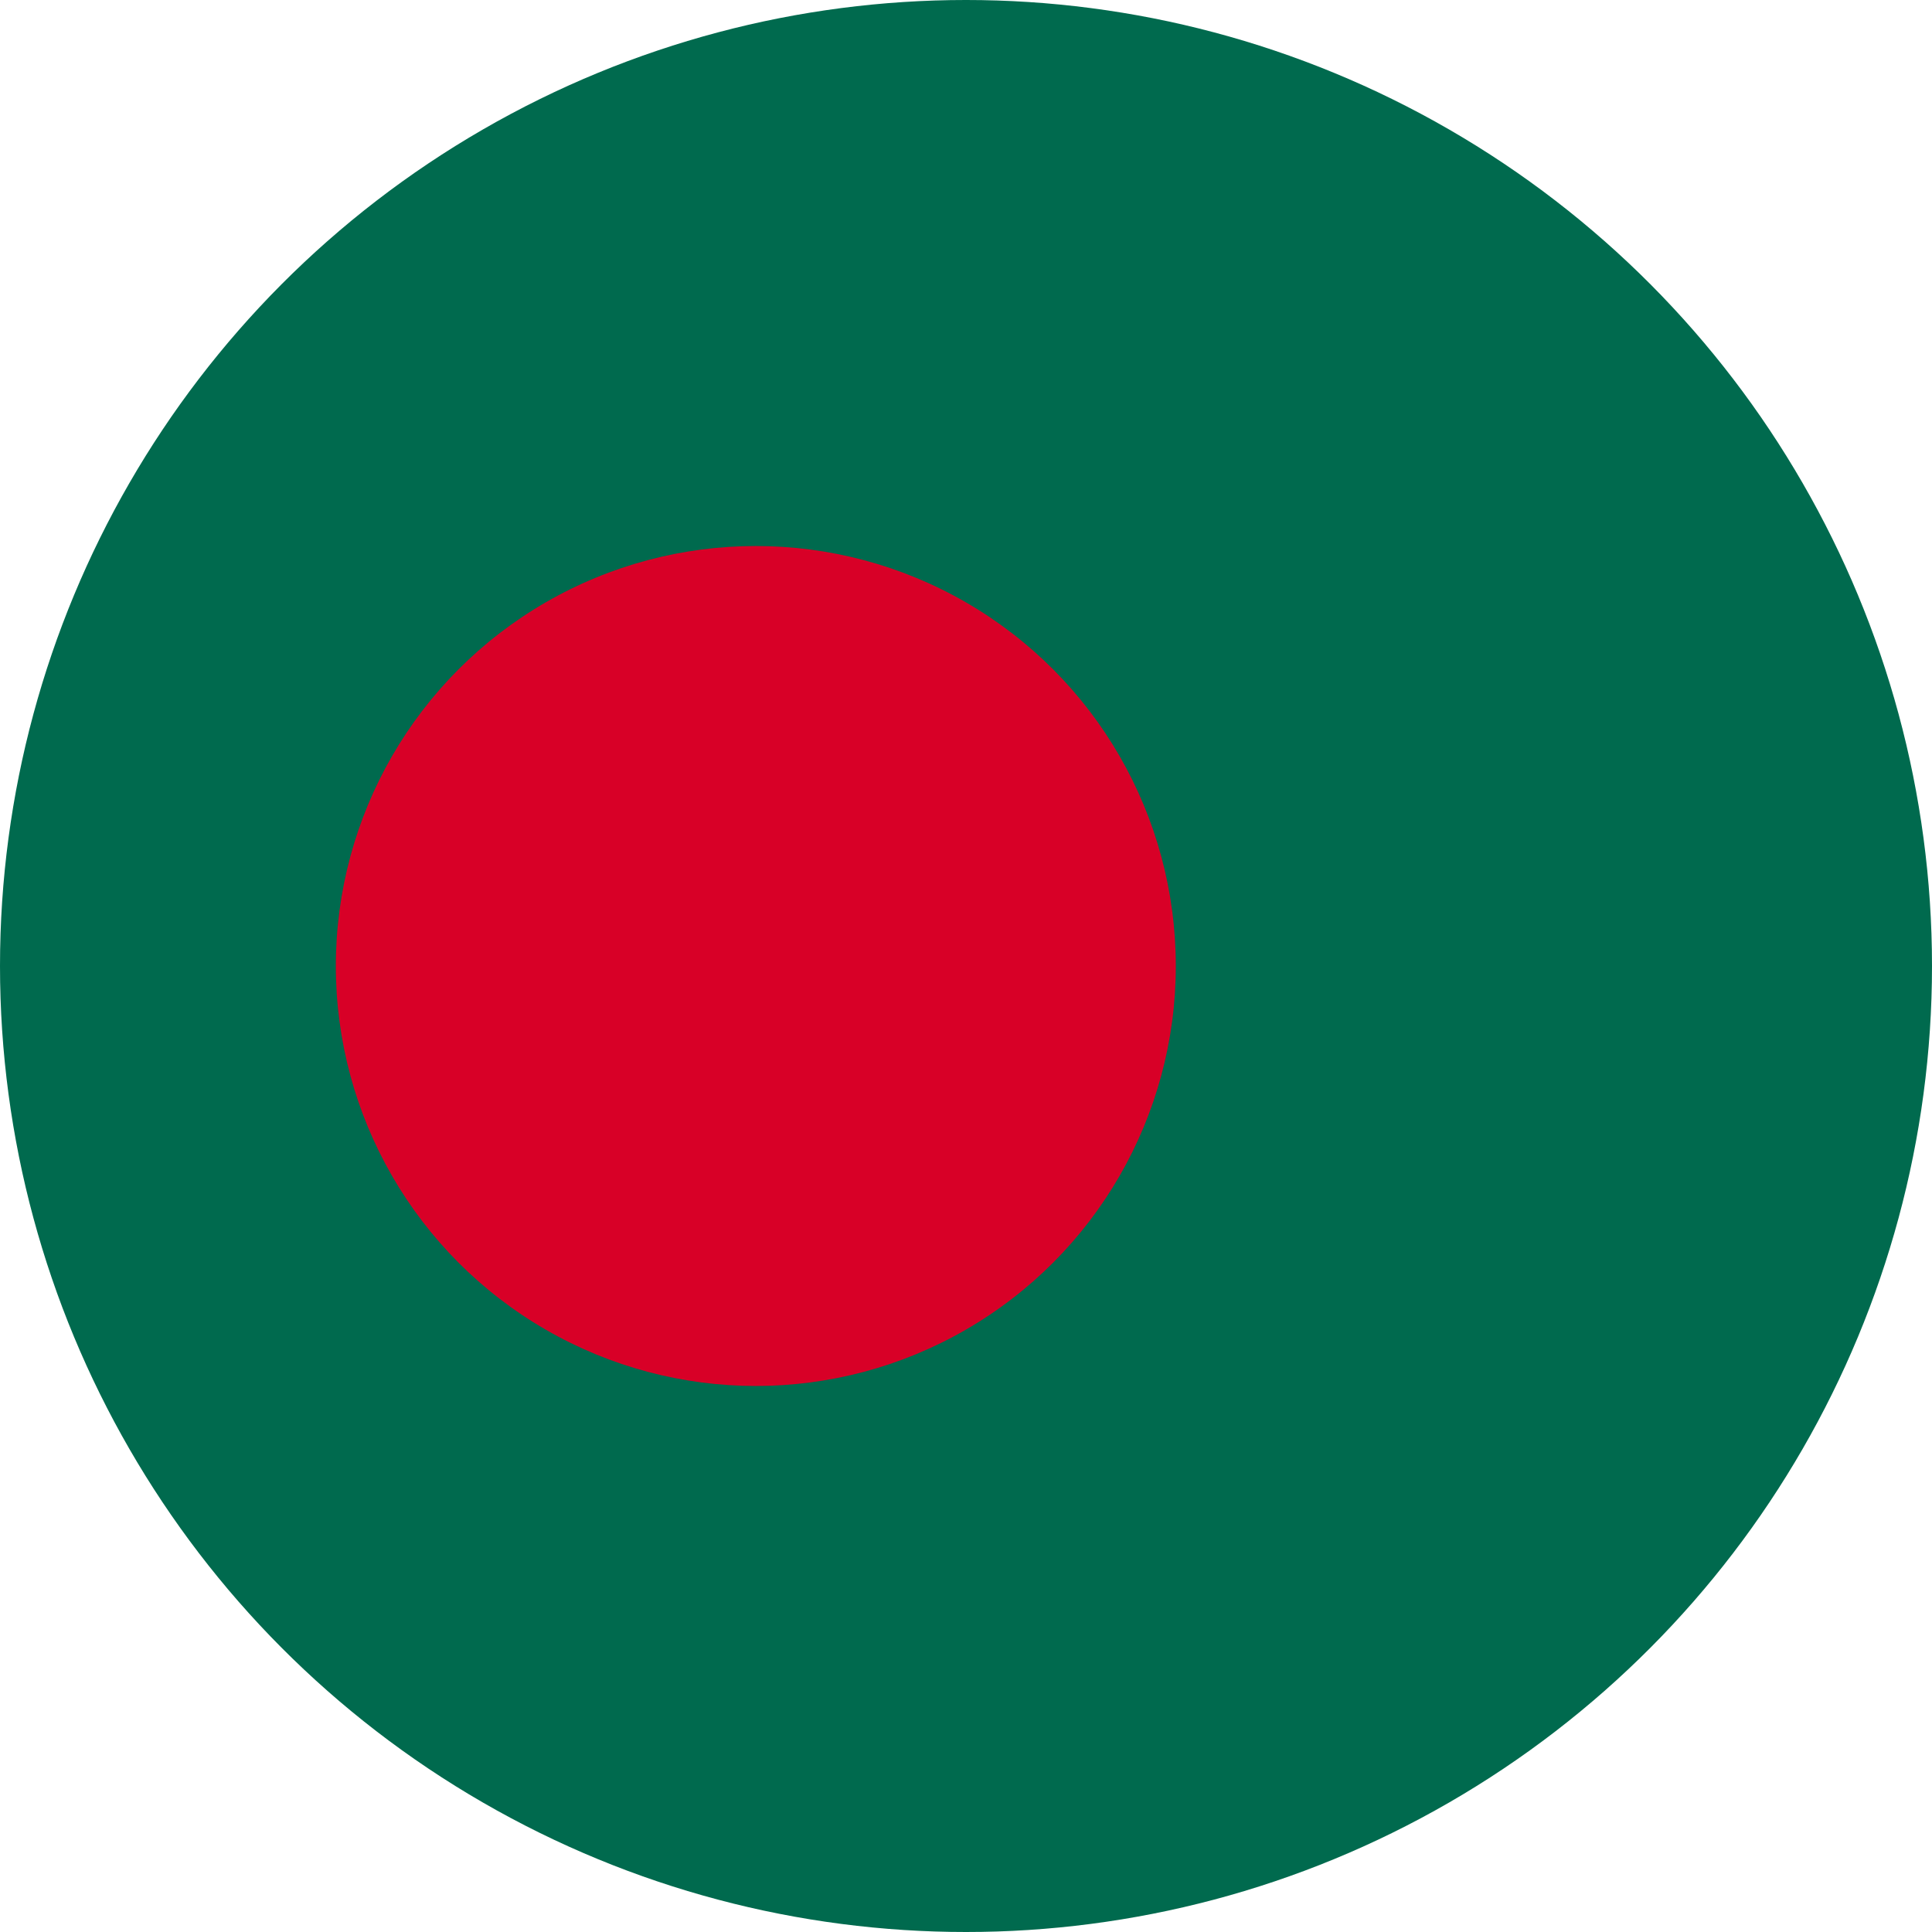 <svg xmlns="http://www.w3.org/2000/svg" xmlns:xlink="http://www.w3.org/1999/xlink" id="Layer_1" x="0px" y="0px" viewBox="0 0 512 512" style="enable-background:new 0 0 512 512;" xml:space="preserve">
<style type="text/css">
	.st0{fill:#006A4E;}
	.st1{fill:#D80027;}
</style>
<circle class="st0" cx="256" cy="256" r="256"></circle>
<circle class="st1" cx="200.3" cy="256" r="111.3"></circle>
</svg>